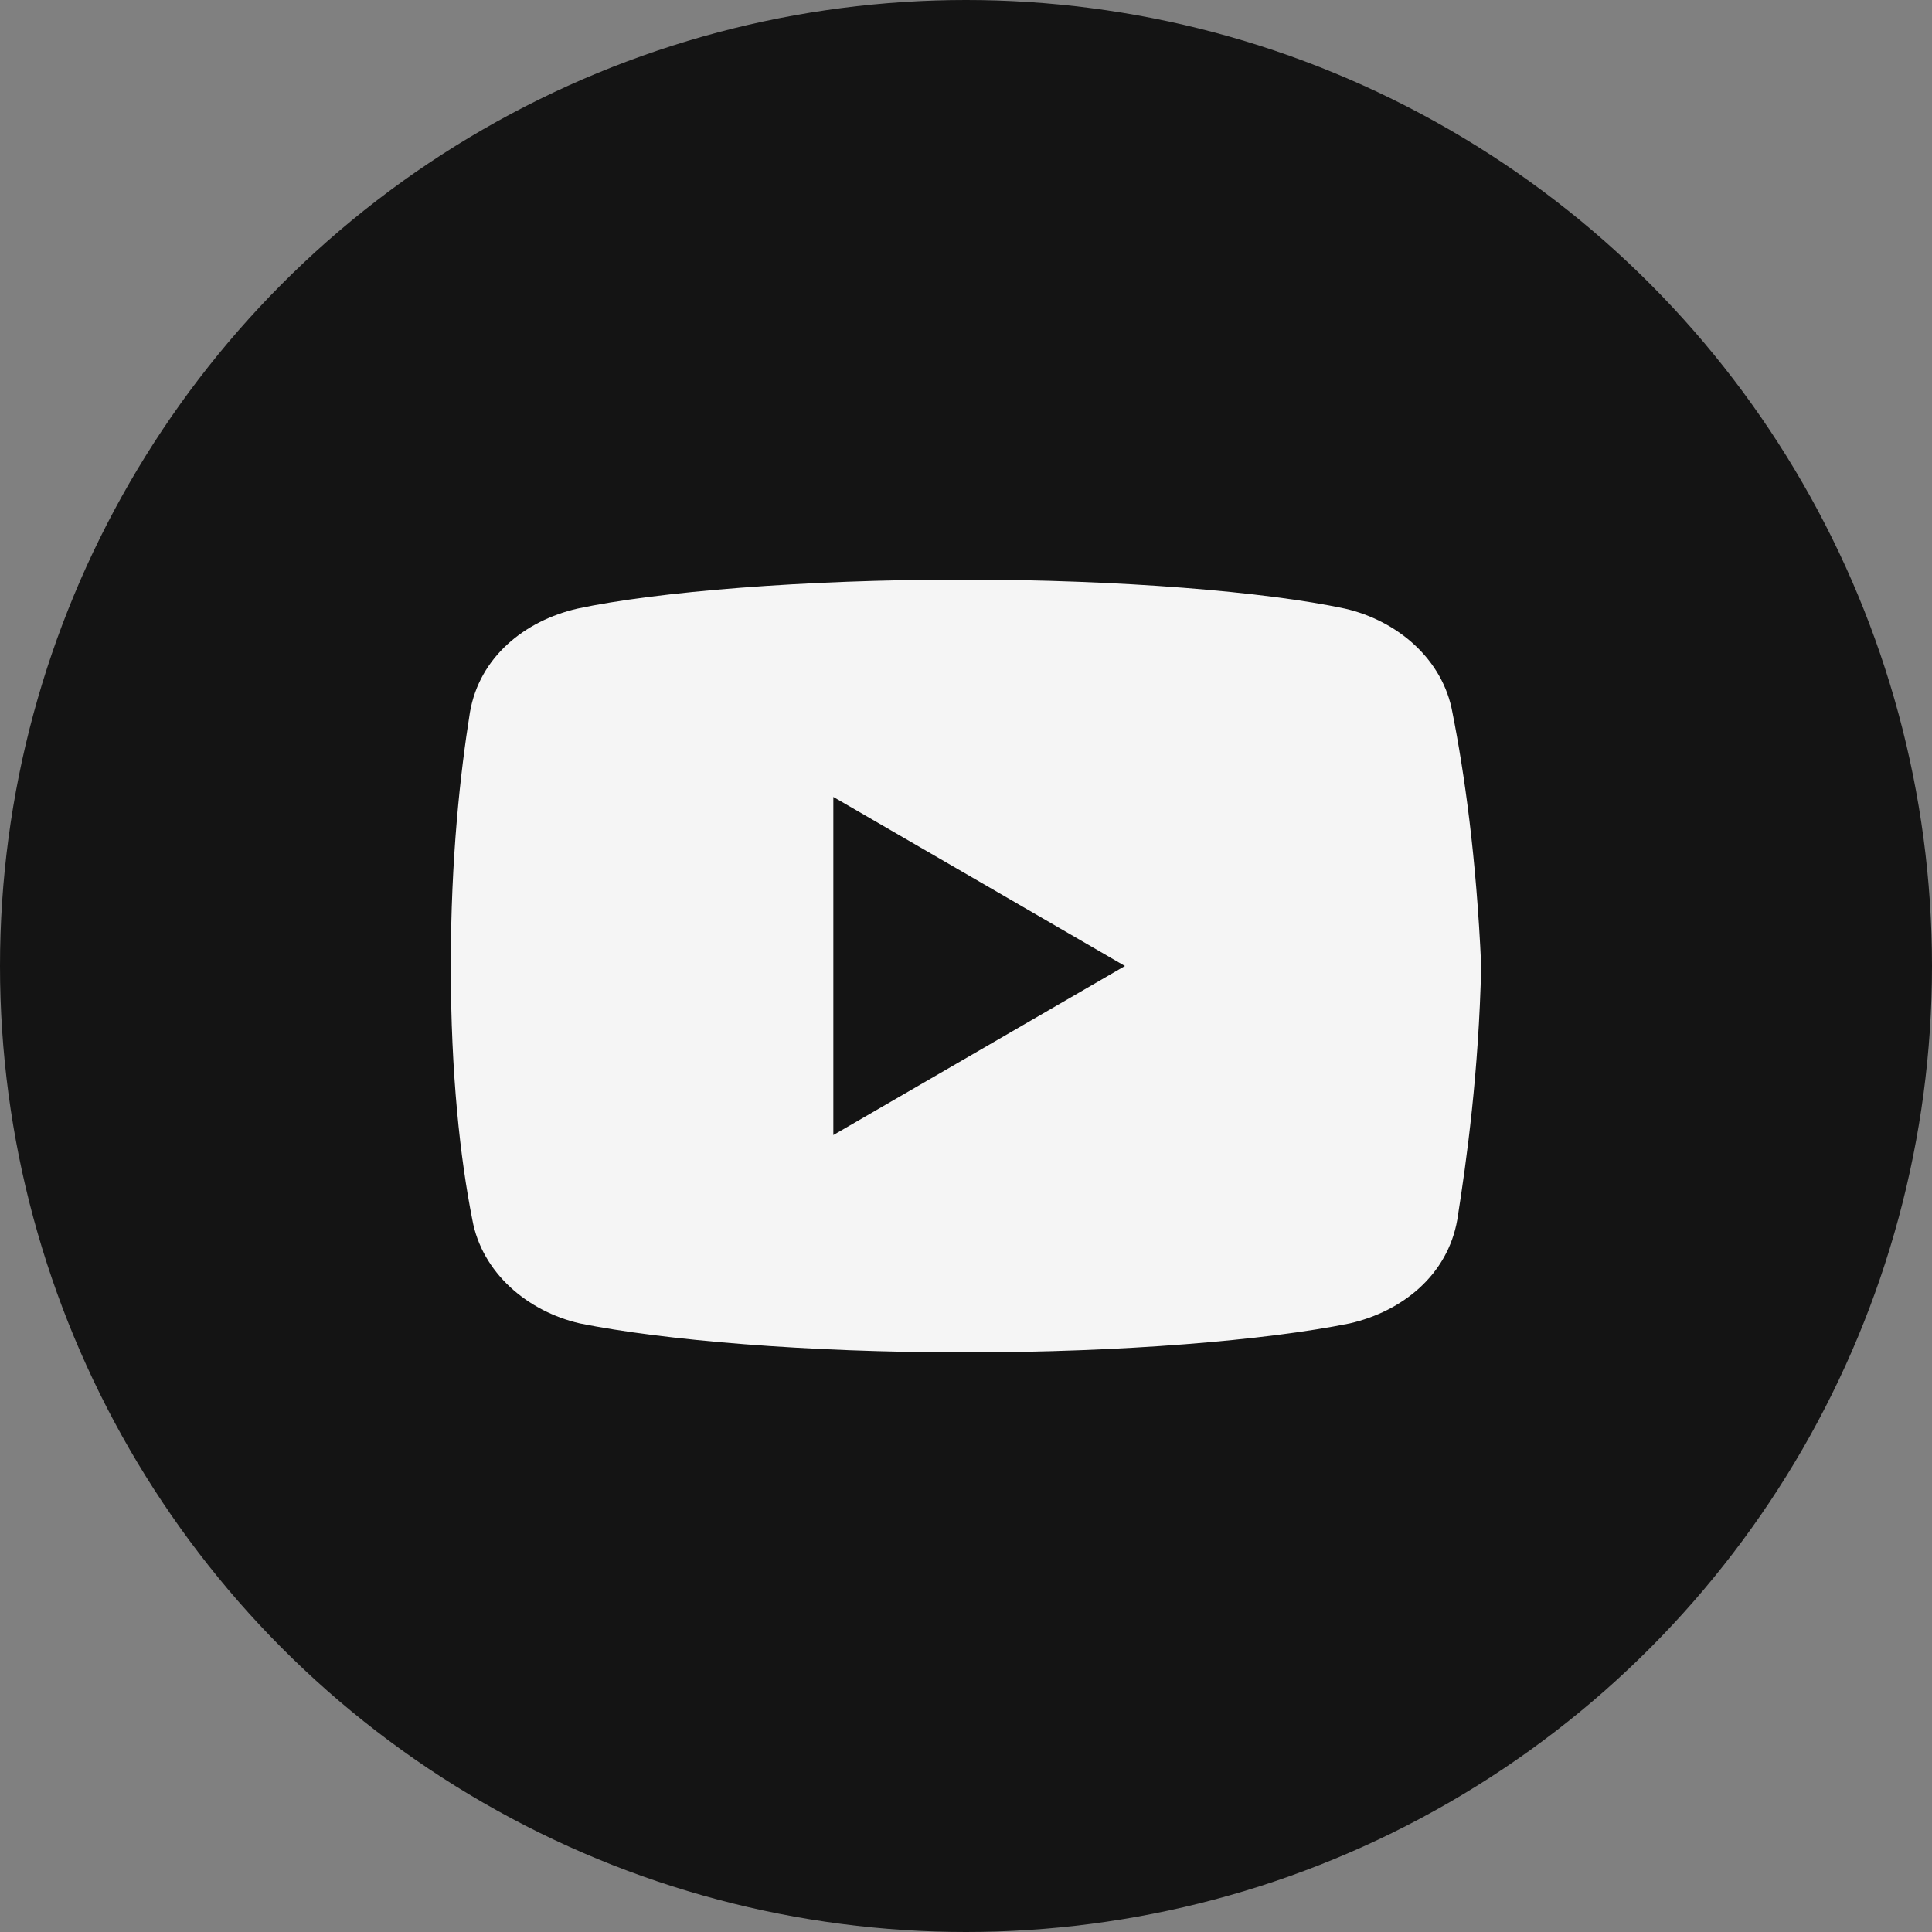 <?xml version="1.0" encoding="UTF-8"?> <svg xmlns="http://www.w3.org/2000/svg" width="30" height="30" viewBox="0 0 30 30" fill="none"><rect x="0" y="0" width="30" height="30" fill="#808080" stroke="none"/><circle cx="15" cy="15" r="15" fill="#141414"></circle><rect width="16" height="16" transform="translate(7 7)" fill="#141414"></rect><path d="M22.553 11.062C22.405 10.238 21.701 9.637 20.883 9.45C19.659 9.188 17.394 9 14.943 9C12.494 9 10.193 9.188 8.968 9.45C8.151 9.637 7.445 10.2 7.297 11.062C7.148 12 7 13.312 7 15C7 16.688 7.148 18 7.334 18.938C7.483 19.762 8.188 20.363 9.004 20.55C10.303 20.812 12.53 21 14.981 21C17.432 21 19.659 20.812 20.958 20.55C21.775 20.363 22.479 19.8 22.629 18.938C22.777 18 22.962 16.649 23 15C22.925 13.312 22.739 12 22.553 11.062ZM12.94 17.625V12.375L17.468 15L12.94 17.625Z" fill="#F5F5F5"></path></svg> 